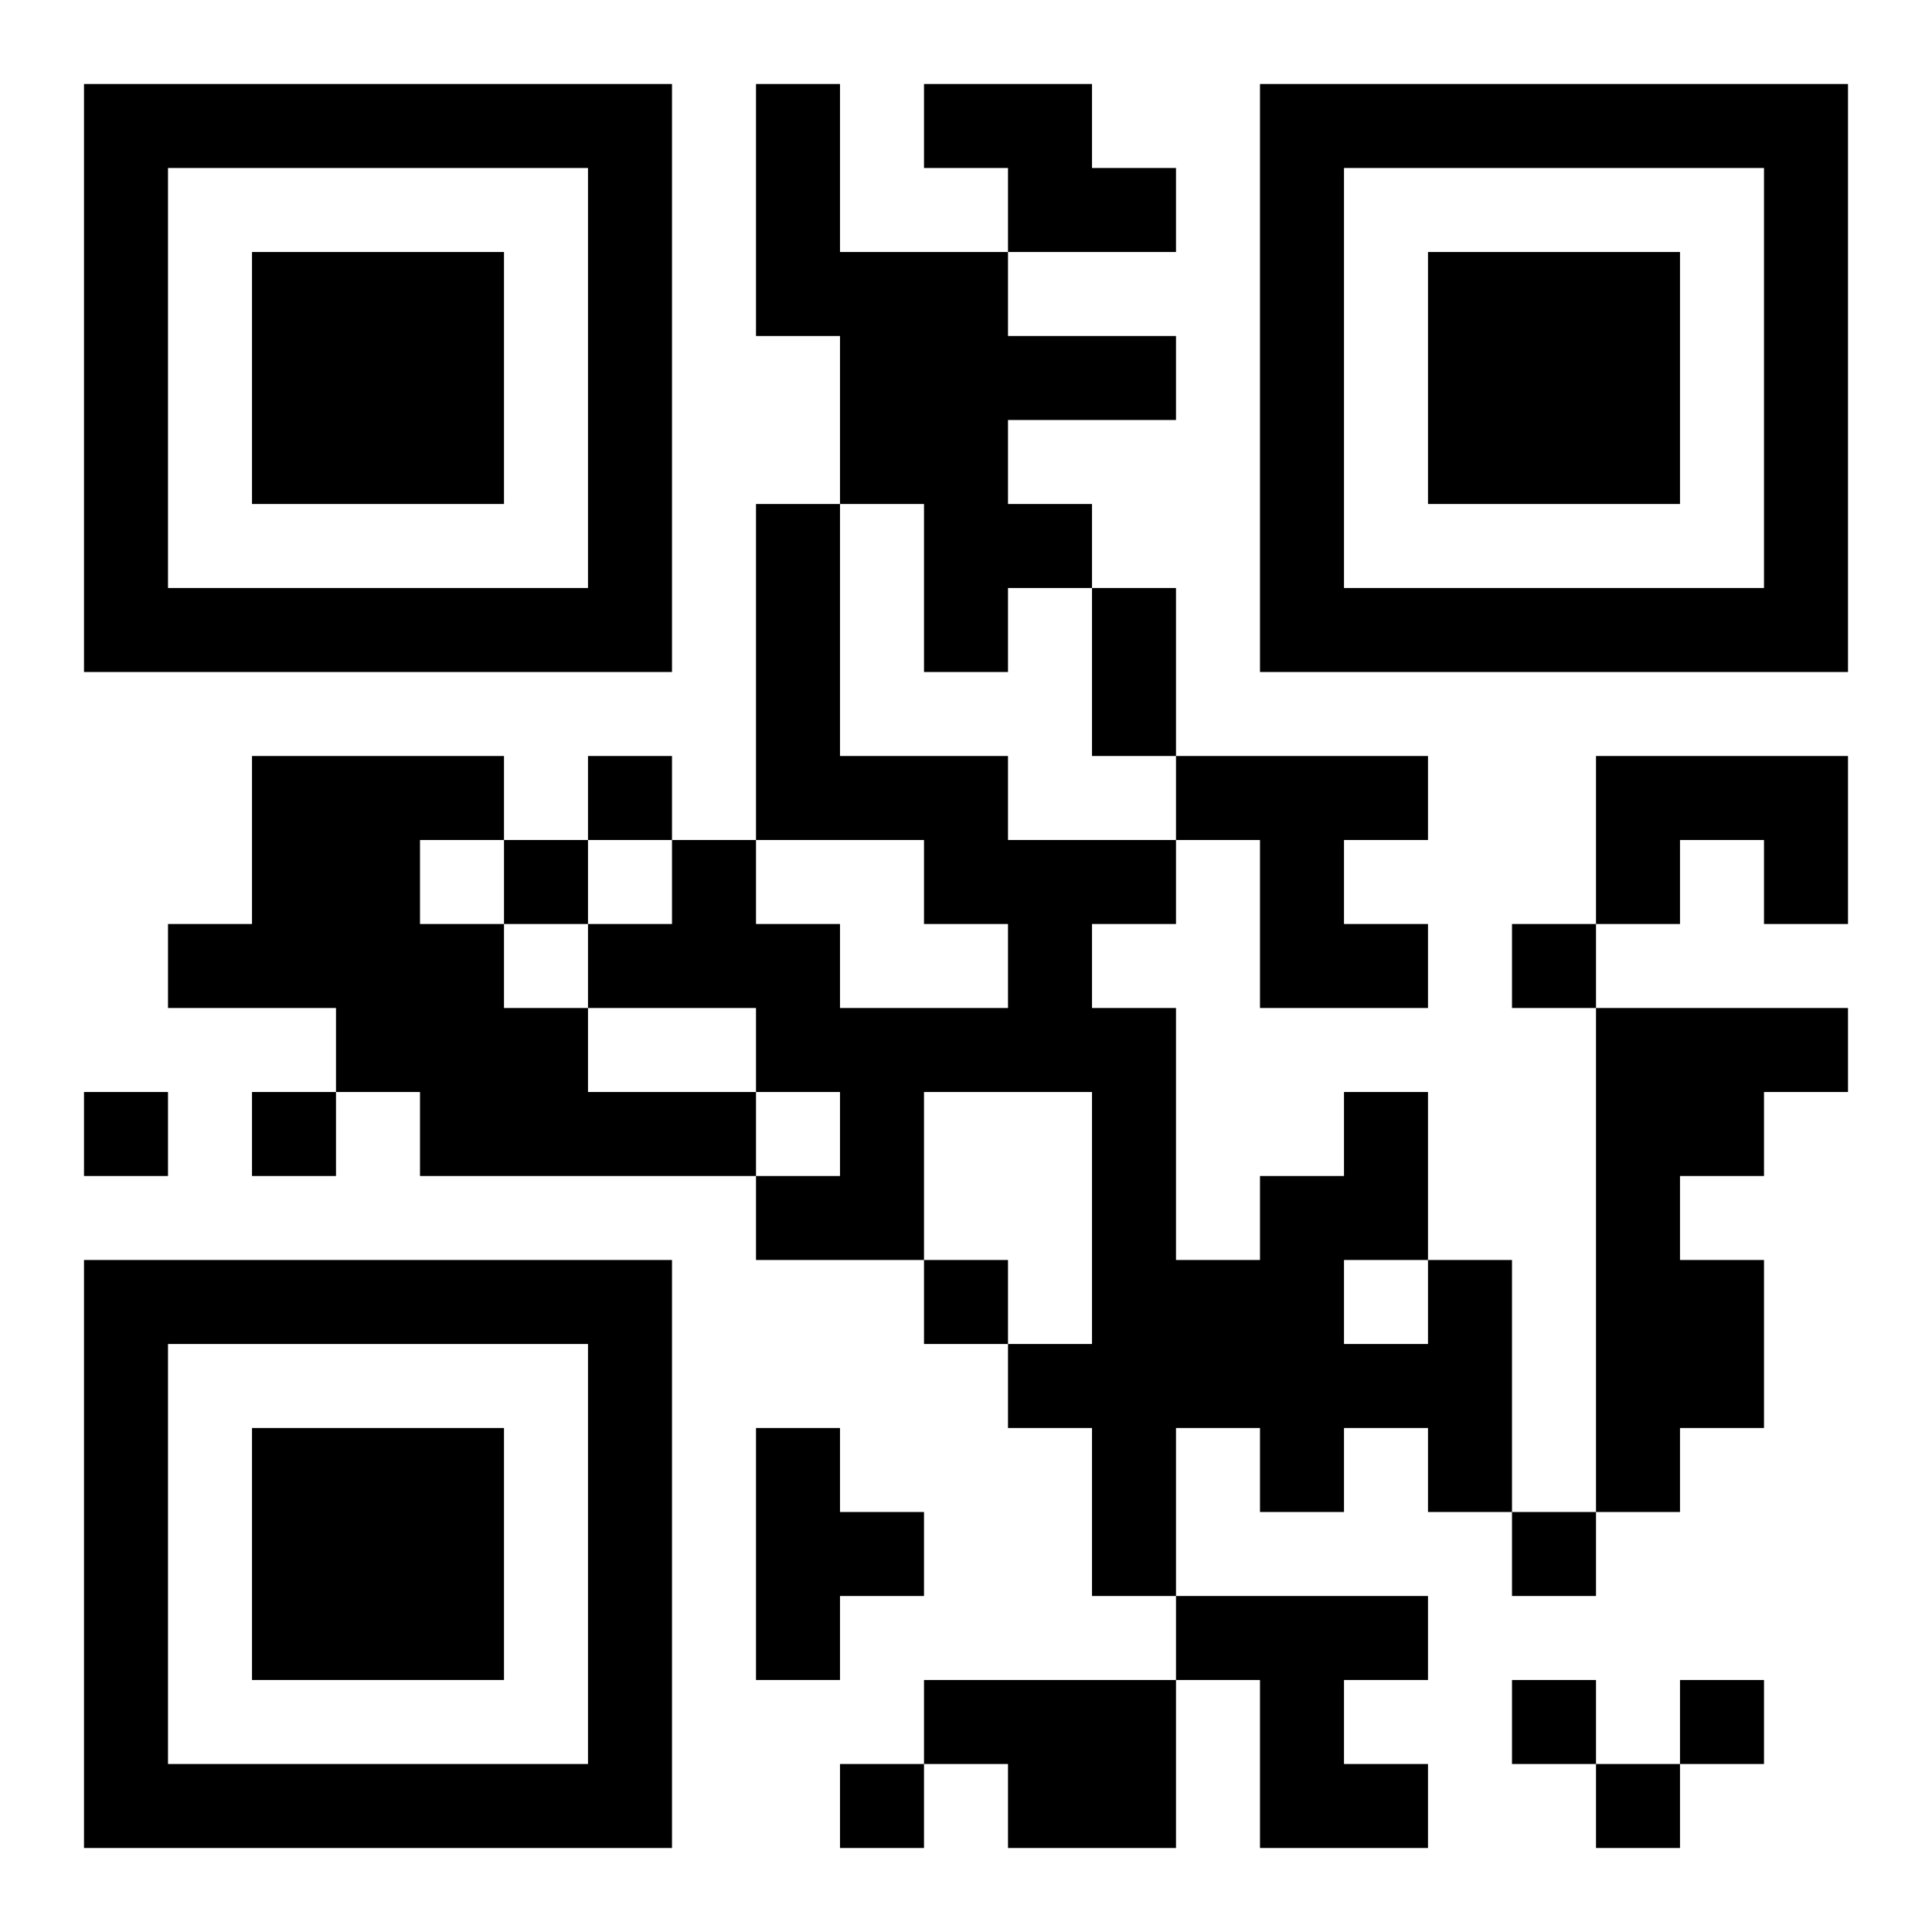 <?xml version="1.0" encoding="UTF-8"?>
<!DOCTYPE svg PUBLIC "-//W3C//DTD SVG 1.1//EN" "http://www.w3.org/Graphics/SVG/1.1/DTD/svg11.dtd">
<svg xmlns="http://www.w3.org/2000/svg" version="1.1" viewBox="0 0 23 23" stroke="none">
	<rect width="100%" height="100%" fill="#ffffff"/>
	<path d="M1,1h7v1h-7z M9,1h1v3h-1z M11,1h2v1h-2z M15,1h7v1h-7z M1,2h1v6h-1z M7,2h1v6h-1z M12,2h2v1h-2z M15,2h1v6h-1z M21,2h1v6h-1z M3,3h3v3h-3z M10,3h2v3h-2z M17,3h3v3h-3z M12,4h2v1h-2z M9,6h1v4h-1z M11,6h2v1h-2z M2,7h5v1h-5z M11,7h1v1h-1z M13,7h1v2h-1z M16,7h5v1h-5z M3,9h2v3h-2z M5,9h1v1h-1z M7,9h1v1h-1z M10,9h2v1h-2z M14,9h3v1h-3z M19,9h3v1h-3z M6,10h1v1h-1z M8,10h1v2h-1z M11,10h3v1h-3z M15,10h1v2h-1z M19,10h1v1h-1z M21,10h1v1h-1z M2,11h1v1h-1z M5,11h1v3h-1z M7,11h1v1h-1z M9,11h1v2h-1z M12,11h1v2h-1z M16,11h1v1h-1z M18,11h1v1h-1z M4,12h1v1h-1z M6,12h1v2h-1z M10,12h1v3h-1z M11,12h1v1h-1z M13,12h1v7h-1z M19,12h1v6h-1z M20,12h2v1h-2z M1,13h1v1h-1z M3,13h1v1h-1z M7,13h2v1h-2z M16,13h1v2h-1z M20,13h1v1h-1z M9,14h1v1h-1z M15,14h1v4h-1z M1,15h7v1h-7z M11,15h1v1h-1z M14,15h1v2h-1z M17,15h1v3h-1z M20,15h1v2h-1z M1,16h1v6h-1z M7,16h1v6h-1z M12,16h1v1h-1z M16,16h1v1h-1z M3,17h3v3h-3z M9,17h1v3h-1z M10,18h1v1h-1z M18,18h1v1h-1z M14,19h3v1h-3z M11,20h3v1h-3z M15,20h1v2h-1z M18,20h1v1h-1z M20,20h1v1h-1z M2,21h5v1h-5z M10,21h1v1h-1z M12,21h2v1h-2z M16,21h1v1h-1z M19,21h1v1h-1z" fill="#000000"/>
</svg>
